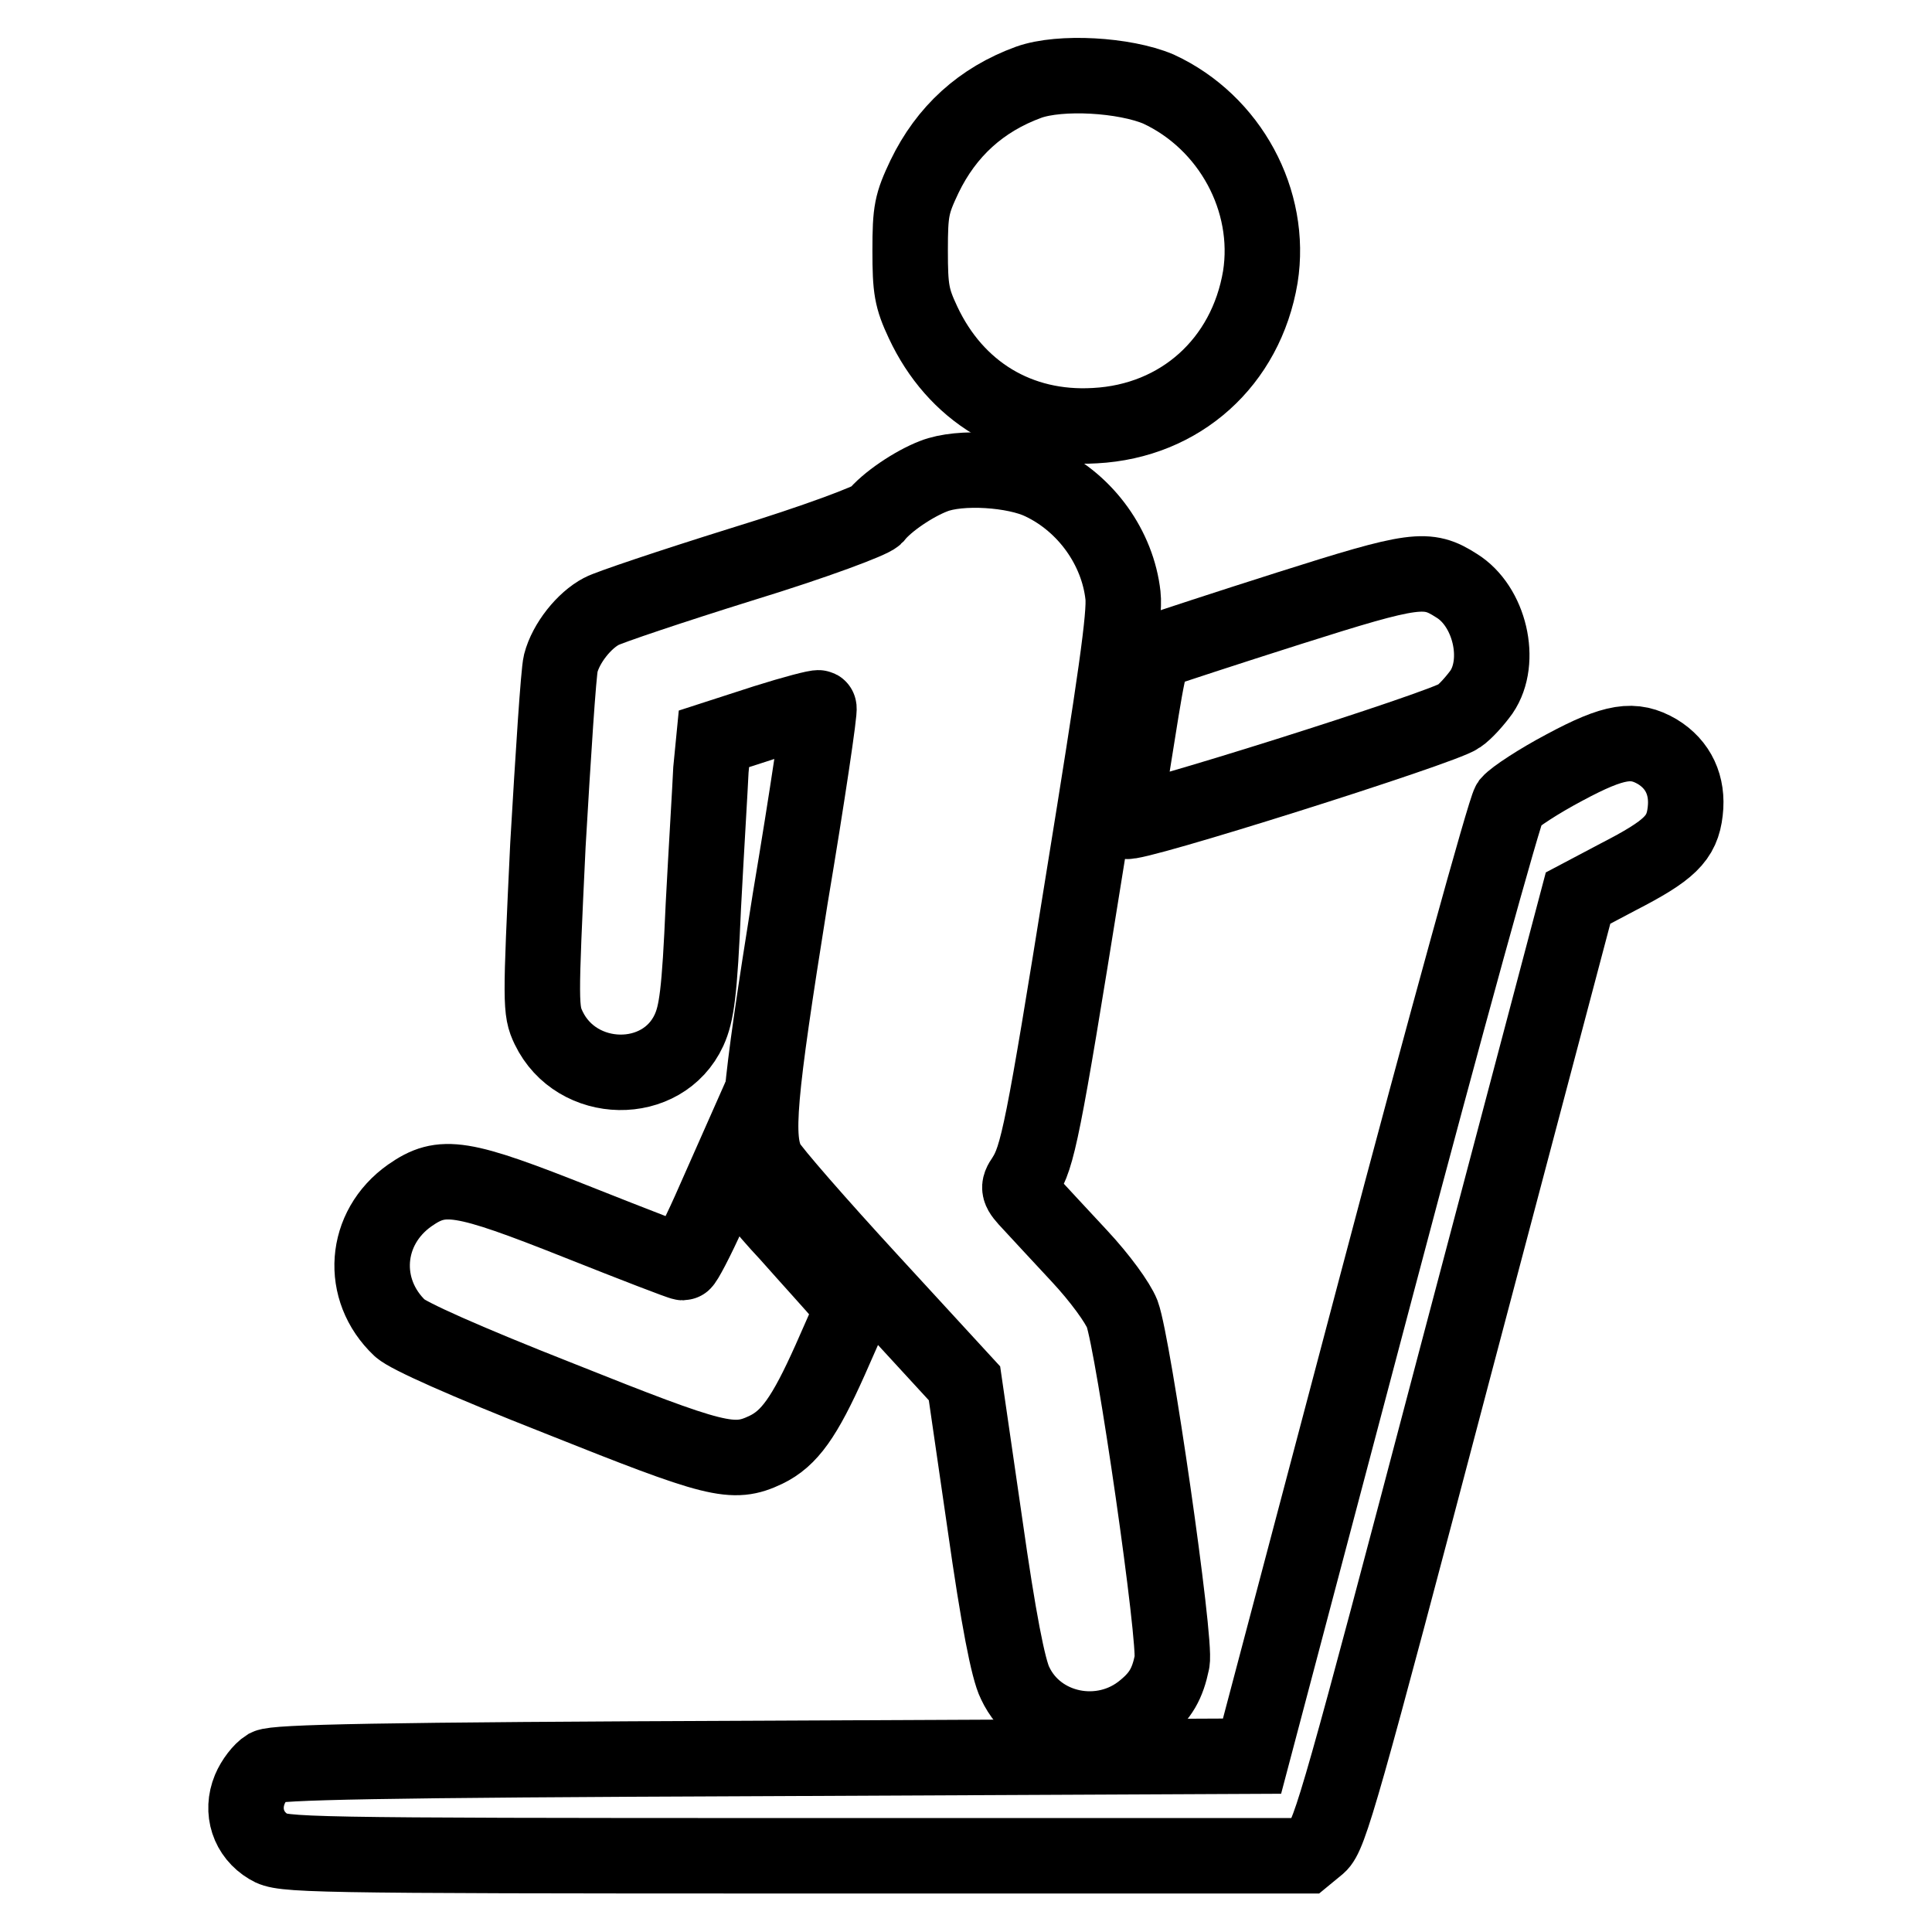 <?xml version="1.0" encoding="utf-8"?>
<!-- Svg Vector Icons : http://www.onlinewebfonts.com/icon -->
<!DOCTYPE svg PUBLIC "-//W3C//DTD SVG 1.1//EN" "http://www.w3.org/Graphics/SVG/1.1/DTD/svg11.dtd">
<svg version="1.1" xmlns="http://www.w3.org/2000/svg" xmlns:xlink="http://www.w3.org/1999/xlink" x="0px" y="0px" viewBox="0 0 256 256" enable-background="new 0 0 256 256" xml:space="preserve">
<g><g><g><path stroke-width="10" fill-opacity="0" stroke="#000000"  d="M136.3,10.9c-6.3,2.3-10.9,6.5-13.8,12.5c-1.7,3.6-1.9,4.5-1.9,9.8c0,5.1,0.2,6.3,1.7,9.5c4.3,9.2,12.7,14.3,22.8,13.7c11.3-0.6,20-8.4,21.9-19.7c1.6-10.1-4-20.5-13.5-24.9C149,9.9,140.5,9.4,136.3,10.9z"/><path stroke-width="10" fill-opacity="0" stroke="#000000"  d="M123.7,63.1c-2.6,1-6.2,3.4-7.7,5.3c-0.6,0.6-7.7,3.3-17.8,6.4c-9.3,2.9-17.6,5.7-18.5,6.2c-2.3,1.2-4.7,4.2-5.4,6.9c-0.3,1.2-1,12.1-1.7,24.1c-1,21-1,21.9,0.1,24.2c3.7,7.7,15.1,7.9,18.6,0.3c1-2.2,1.4-4.9,1.9-16.5c0.4-7.6,0.9-15.7,1-18l0.4-4.1l6.8-2.2c3.8-1.2,6.9-2,7.1-1.9c0.2,0.1-1.5,11.6-3.8,25.3c-4.2,26.3-4.7,31.8-3,35c0.6,1.1,6.7,8.1,13.6,15.6l12.5,13.6l2.7,18.6c1.8,12.7,3.1,19.3,4,21.1c3,6.4,11.6,8.1,17.1,3.5c2.2-1.8,3.1-3.4,3.7-6.3c0.6-2.6-5.1-42-6.6-46.1c-0.6-1.5-2.9-4.7-5.7-7.7c-2.5-2.7-5.4-5.8-6.4-6.9c-1.7-1.8-1.8-2.1-0.9-3.4c1.8-2.8,2.5-6.1,7.9-39.8c4.2-25.9,5.5-34.9,5.2-37.4c-0.7-6.3-4.9-12.2-10.8-15C134.5,62.2,127.2,61.7,123.7,63.1z"/><path stroke-width="10" fill-opacity="0" stroke="#000000"  d="M170.8,80.6c-8.5,2.7-16.1,5.2-16.9,5.5c-1.4,0.6-1.6,1.2-3.2,11.3c-1,6-1.7,11.1-1.5,11.4c0.3,0.8,42.1-12.4,44.1-13.9c0.9-0.6,2.2-2.1,3-3.2c2.8-4.1,1.1-11.4-3.3-14.1C189.1,75.1,187.5,75.3,170.8,80.6z"/><path stroke-width="10" fill-opacity="0" stroke="#000000"  d="M207.3,101.7c-3.4,1.8-6.6,3.9-7.3,4.7c-0.6,0.9-8.4,29.1-17.6,63.9l-16.5,62.4l-64.5,0.3c-52.1,0.2-64.8,0.5-66,1.1c-0.8,0.5-1.8,1.8-2.3,3c-1.2,2.9-0.2,6,2.5,7.6c1.8,1.1,3.9,1.2,69.7,1.2H173l1.7-1.4c1.5-1.3,3.1-6.9,18-63.5l16.4-62l5.3-2.8c6.8-3.5,8.5-5.1,8.9-8.7c0.4-3.4-0.9-6.2-3.7-7.9C216.5,97.8,214,98.1,207.3,101.7z"/><path stroke-width="10" fill-opacity="0" stroke="#000000"  d="M94,160.5c-1.7,3.8-3.3,6.8-3.5,6.8c-0.3,0-6.5-2.4-13.8-5.3c-15.6-6.2-18.1-6.6-22.4-3.6c-6.1,4.3-6.7,12.5-1.3,17.6c1.1,1,8.4,4.3,21.1,9.3c20.8,8.3,23,8.9,27.4,6.8c3.1-1.5,5.1-4.3,8.5-11.9l3-6.8l-1.4-1.8c-0.8-1-4.1-4.6-7.2-8.1c-3.2-3.4-6.1-7.1-6.5-8.2l-0.8-1.8L94,160.5z"/></g></g></g>
</svg>